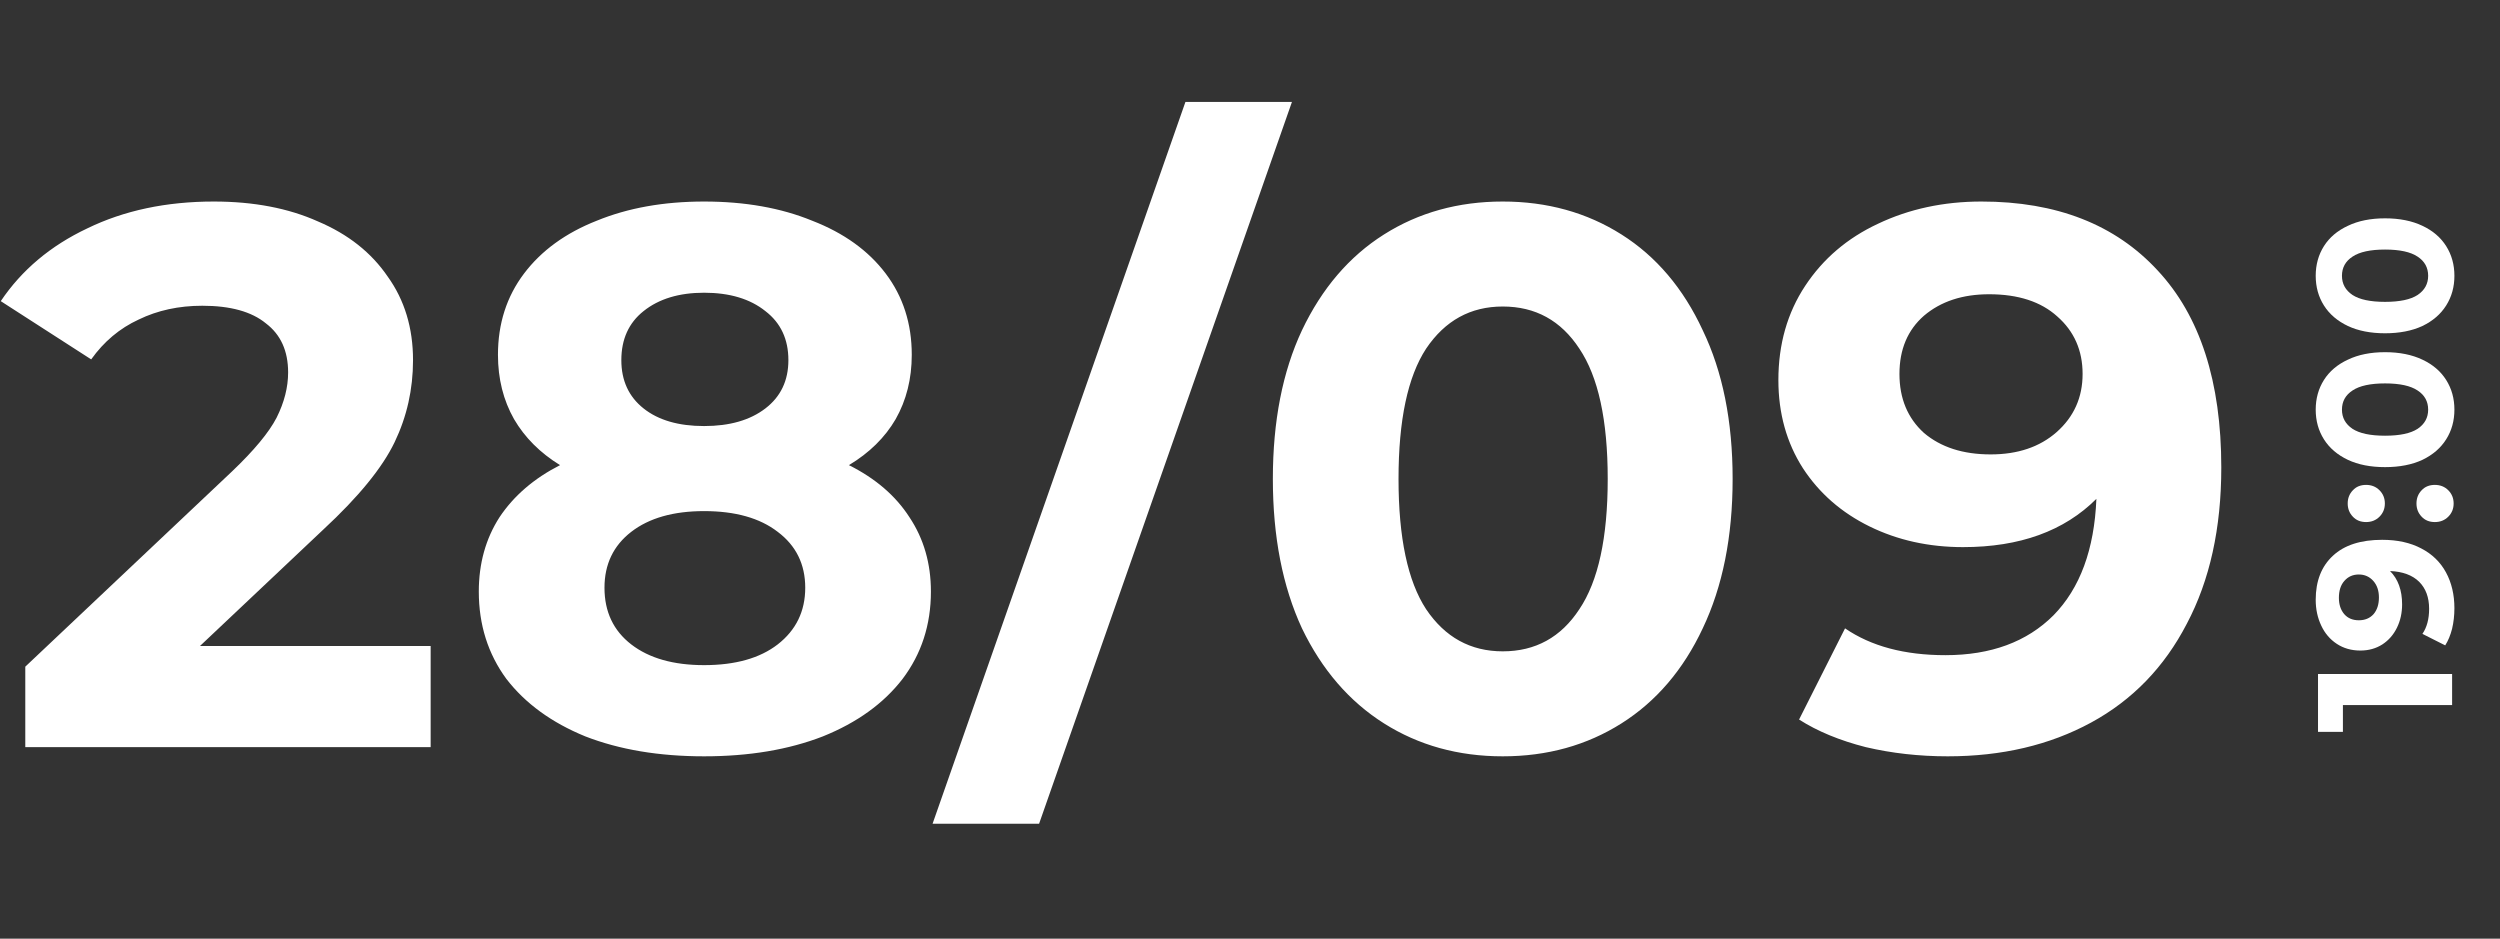 <?xml version="1.0" encoding="UTF-8"?> <svg xmlns="http://www.w3.org/2000/svg" width="261" height="98" viewBox="0 0 261 98" fill="none"><rect x="0" y="0" width="261" height="98" fill="#333333" stroke="none"/><path d="M44.96 67.44V78H2.64V69.6L24.24 49.2C26.533 47.013 28.08 45.147 28.88 43.6C29.68 42 30.08 40.427 30.08 38.88C30.08 36.64 29.307 34.933 27.76 33.76C26.267 32.533 24.053 31.92 21.12 31.92C18.667 31.92 16.453 32.4 14.48 33.36C12.507 34.267 10.853 35.653 9.52 37.52L0.08 31.44C2.267 28.187 5.28 25.653 9.12 23.84C12.96 21.973 17.36 21.04 22.32 21.04C26.48 21.04 30.107 21.733 33.2 23.12C36.347 24.453 38.773 26.373 40.48 28.88C42.24 31.333 43.12 34.24 43.12 37.6C43.12 40.64 42.48 43.493 41.2 46.16C39.92 48.827 37.44 51.867 33.76 55.28L20.88 67.44H44.96ZM88.627 48.56C91.401 49.947 93.507 51.76 94.948 54C96.441 56.24 97.188 58.827 97.188 61.76C97.188 65.227 96.201 68.267 94.228 70.88C92.254 73.44 89.481 75.44 85.907 76.88C82.334 78.267 78.201 78.96 73.507 78.96C68.814 78.96 64.681 78.267 61.108 76.88C57.587 75.44 54.841 73.44 52.867 70.88C50.947 68.267 49.987 65.227 49.987 61.76C49.987 58.827 50.708 56.24 52.148 54C53.641 51.76 55.748 49.947 58.468 48.56C56.388 47.28 54.788 45.68 53.667 43.76C52.547 41.787 51.987 39.547 51.987 37.04C51.987 33.787 52.894 30.96 54.708 28.56C56.521 26.16 59.054 24.32 62.307 23.04C65.561 21.707 69.294 21.04 73.507 21.04C77.774 21.04 81.534 21.707 84.787 23.04C88.094 24.32 90.654 26.16 92.468 28.56C94.281 30.96 95.188 33.787 95.188 37.04C95.188 39.547 94.627 41.787 93.507 43.76C92.388 45.68 90.761 47.28 88.627 48.56ZM73.507 30.56C70.894 30.56 68.787 31.2 67.188 32.48C65.641 33.707 64.868 35.413 64.868 37.6C64.868 39.733 65.641 41.413 67.188 42.64C68.734 43.867 70.841 44.48 73.507 44.48C76.174 44.48 78.308 43.867 79.907 42.64C81.507 41.413 82.308 39.733 82.308 37.6C82.308 35.413 81.507 33.707 79.907 32.48C78.308 31.2 76.174 30.56 73.507 30.56ZM73.507 69.44C76.761 69.44 79.321 68.72 81.188 67.28C83.108 65.787 84.067 63.813 84.067 61.36C84.067 58.907 83.108 56.96 81.188 55.52C79.321 54.08 76.761 53.36 73.507 53.36C70.308 53.36 67.774 54.08 65.907 55.52C64.041 56.96 63.108 58.907 63.108 61.36C63.108 63.867 64.041 65.84 65.907 67.28C67.774 68.72 70.308 69.44 73.507 69.44ZM123.76 10.64H134.88L108.48 86H97.36L123.76 10.64ZM156.886 78.96C152.246 78.96 148.112 77.813 144.486 75.52C140.859 73.227 138.006 69.92 135.926 65.6C133.899 61.227 132.886 56.027 132.886 50C132.886 43.973 133.899 38.8 135.926 34.48C138.006 30.107 140.859 26.773 144.486 24.48C148.112 22.187 152.246 21.04 156.886 21.04C161.526 21.04 165.659 22.187 169.286 24.48C172.912 26.773 175.739 30.107 177.766 34.48C179.846 38.8 180.886 43.973 180.886 50C180.886 56.027 179.846 61.227 177.766 65.6C175.739 69.92 172.912 73.227 169.286 75.52C165.659 77.813 161.526 78.96 156.886 78.96ZM156.886 68C160.299 68 162.966 66.533 164.886 63.6C166.859 60.667 167.846 56.133 167.846 50C167.846 43.867 166.859 39.333 164.886 36.4C162.966 33.467 160.299 32 156.886 32C153.526 32 150.859 33.467 148.886 36.4C146.966 39.333 146.006 43.867 146.006 50C146.006 56.133 146.966 60.667 148.886 63.6C150.859 66.533 153.526 68 156.886 68ZM206.863 21.04C214.703 21.04 220.836 23.44 225.263 28.24C229.689 32.987 231.903 39.84 231.903 48.8C231.903 55.147 230.703 60.587 228.303 65.12C225.956 69.653 222.623 73.093 218.303 75.44C213.983 77.787 208.996 78.96 203.343 78.96C200.356 78.96 197.503 78.64 194.783 78C192.063 77.307 189.743 76.347 187.823 75.12L192.623 65.6C195.343 67.467 198.836 68.4 203.103 68.4C207.849 68.4 211.609 67.013 214.383 64.24C217.156 61.413 218.649 57.36 218.863 52.08C215.503 55.44 210.863 57.12 204.943 57.12C201.369 57.12 198.116 56.4 195.183 54.96C192.249 53.52 189.929 51.493 188.223 48.88C186.516 46.213 185.663 43.147 185.663 39.68C185.663 35.947 186.596 32.667 188.463 29.84C190.329 27.013 192.863 24.853 196.063 23.36C199.316 21.813 202.916 21.04 206.863 21.04ZM207.823 47.44C210.649 47.44 212.943 46.667 214.703 45.12C216.516 43.52 217.423 41.493 217.423 39.04C217.423 36.587 216.543 34.587 214.783 33.04C213.076 31.493 210.703 30.72 207.663 30.72C204.889 30.72 202.623 31.467 200.863 32.96C199.156 34.453 198.303 36.48 198.303 39.04C198.303 41.6 199.156 43.653 200.863 45.2C202.623 46.693 204.943 47.44 207.823 47.44Z" fill="white"></path><path d="M242 70.369L256 70.369L256 73.609L244.6 73.609L244.6 76.409L242 76.409L242 70.369ZM241.76 62.617C241.76 60.657 242.36 59.124 243.56 58.017C244.747 56.91 246.46 56.357 248.7 56.357C250.287 56.357 251.647 56.657 252.78 57.257C253.913 57.844 254.773 58.677 255.36 59.757C255.947 60.837 256.24 62.084 256.24 63.497C256.24 64.244 256.16 64.957 256 65.637C255.827 66.317 255.587 66.897 255.28 67.377L252.9 66.177C253.367 65.497 253.6 64.624 253.6 63.557C253.6 62.37 253.253 61.431 252.56 60.737C251.853 60.044 250.84 59.67 249.52 59.617C250.36 60.457 250.78 61.617 250.78 63.097C250.78 63.99 250.6 64.804 250.24 65.537C249.88 66.27 249.373 66.85 248.72 67.277C248.053 67.704 247.287 67.917 246.42 67.917C245.487 67.917 244.667 67.684 243.96 67.217C243.253 66.751 242.713 66.117 242.34 65.317C241.953 64.504 241.76 63.604 241.76 62.617ZM248.36 62.377C248.36 61.67 248.167 61.097 247.78 60.657C247.38 60.204 246.873 59.977 246.26 59.977C245.647 59.977 245.147 60.197 244.76 60.637C244.373 61.064 244.18 61.657 244.18 62.417C244.18 63.111 244.367 63.677 244.74 64.117C245.113 64.544 245.62 64.757 246.26 64.757C246.9 64.757 247.413 64.544 247.8 64.117C248.173 63.677 248.36 63.097 248.36 62.377ZM248.98 52.563C248.98 53.109 248.793 53.569 248.42 53.943C248.047 54.316 247.58 54.503 247.02 54.503C246.447 54.503 245.987 54.316 245.64 53.943C245.28 53.569 245.1 53.109 245.1 52.563C245.1 52.016 245.28 51.556 245.64 51.183C245.987 50.809 246.447 50.623 247.02 50.623C247.58 50.623 248.047 50.809 248.42 51.183C248.793 51.556 248.98 52.016 248.98 52.563ZM256.16 52.563C256.16 53.109 255.973 53.569 255.6 53.943C255.227 54.316 254.76 54.503 254.2 54.503C253.627 54.503 253.167 54.316 252.82 53.943C252.46 53.569 252.28 53.109 252.28 52.563C252.28 52.016 252.46 51.556 252.82 51.183C253.167 50.809 253.627 50.623 254.2 50.623C254.76 50.623 255.227 50.809 255.6 51.183C255.973 51.556 256.16 52.016 256.16 52.563ZM256.24 42.768C256.24 43.928 255.953 44.962 255.38 45.868C254.807 46.775 253.98 47.488 252.9 48.008C251.807 48.515 250.507 48.768 249 48.768C247.493 48.768 246.2 48.515 245.12 48.008C244.027 47.488 243.193 46.775 242.62 45.868C242.047 44.962 241.76 43.928 241.76 42.768C241.76 41.608 242.047 40.575 242.62 39.668C243.193 38.762 244.027 38.055 245.12 37.548C246.2 37.028 247.493 36.768 249 36.768C250.507 36.768 251.807 37.028 252.9 37.548C253.98 38.055 254.807 38.762 255.38 39.668C255.953 40.575 256.24 41.608 256.24 42.768ZM253.5 42.768C253.5 41.915 253.133 41.248 252.4 40.768C251.667 40.275 250.533 40.028 249 40.028C247.467 40.028 246.333 40.275 245.6 40.768C244.867 41.248 244.5 41.915 244.5 42.768C244.5 43.608 244.867 44.275 245.6 44.768C246.333 45.248 247.467 45.488 249 45.488C250.533 45.488 251.667 45.248 252.4 44.768C253.133 44.275 253.5 43.608 253.5 42.768ZM256.24 28.794C256.24 29.954 255.953 30.988 255.38 31.894C254.807 32.801 253.98 33.514 252.9 34.034C251.807 34.541 250.507 34.794 249 34.794C247.493 34.794 246.2 34.541 245.12 34.034C244.027 33.514 243.193 32.801 242.62 31.894C242.047 30.988 241.76 29.954 241.76 28.794C241.76 27.634 242.047 26.601 242.62 25.694C243.193 24.788 244.027 24.081 245.12 23.574C246.2 23.054 247.493 22.794 249 22.794C250.507 22.794 251.807 23.054 252.9 23.574C253.98 24.081 254.807 24.788 255.38 25.694C255.953 26.601 256.24 27.634 256.24 28.794ZM253.5 28.794C253.5 27.941 253.133 27.274 252.4 26.794C251.667 26.301 250.533 26.054 249 26.054C247.467 26.054 246.333 26.301 245.6 26.794C244.867 27.274 244.5 27.941 244.5 28.794C244.5 29.634 244.867 30.301 245.6 30.794C246.333 31.274 247.467 31.514 249 31.514C250.533 31.514 251.667 31.274 252.4 30.794C253.133 30.301 253.5 29.634 253.5 28.794Z" fill="white"></path></svg> 